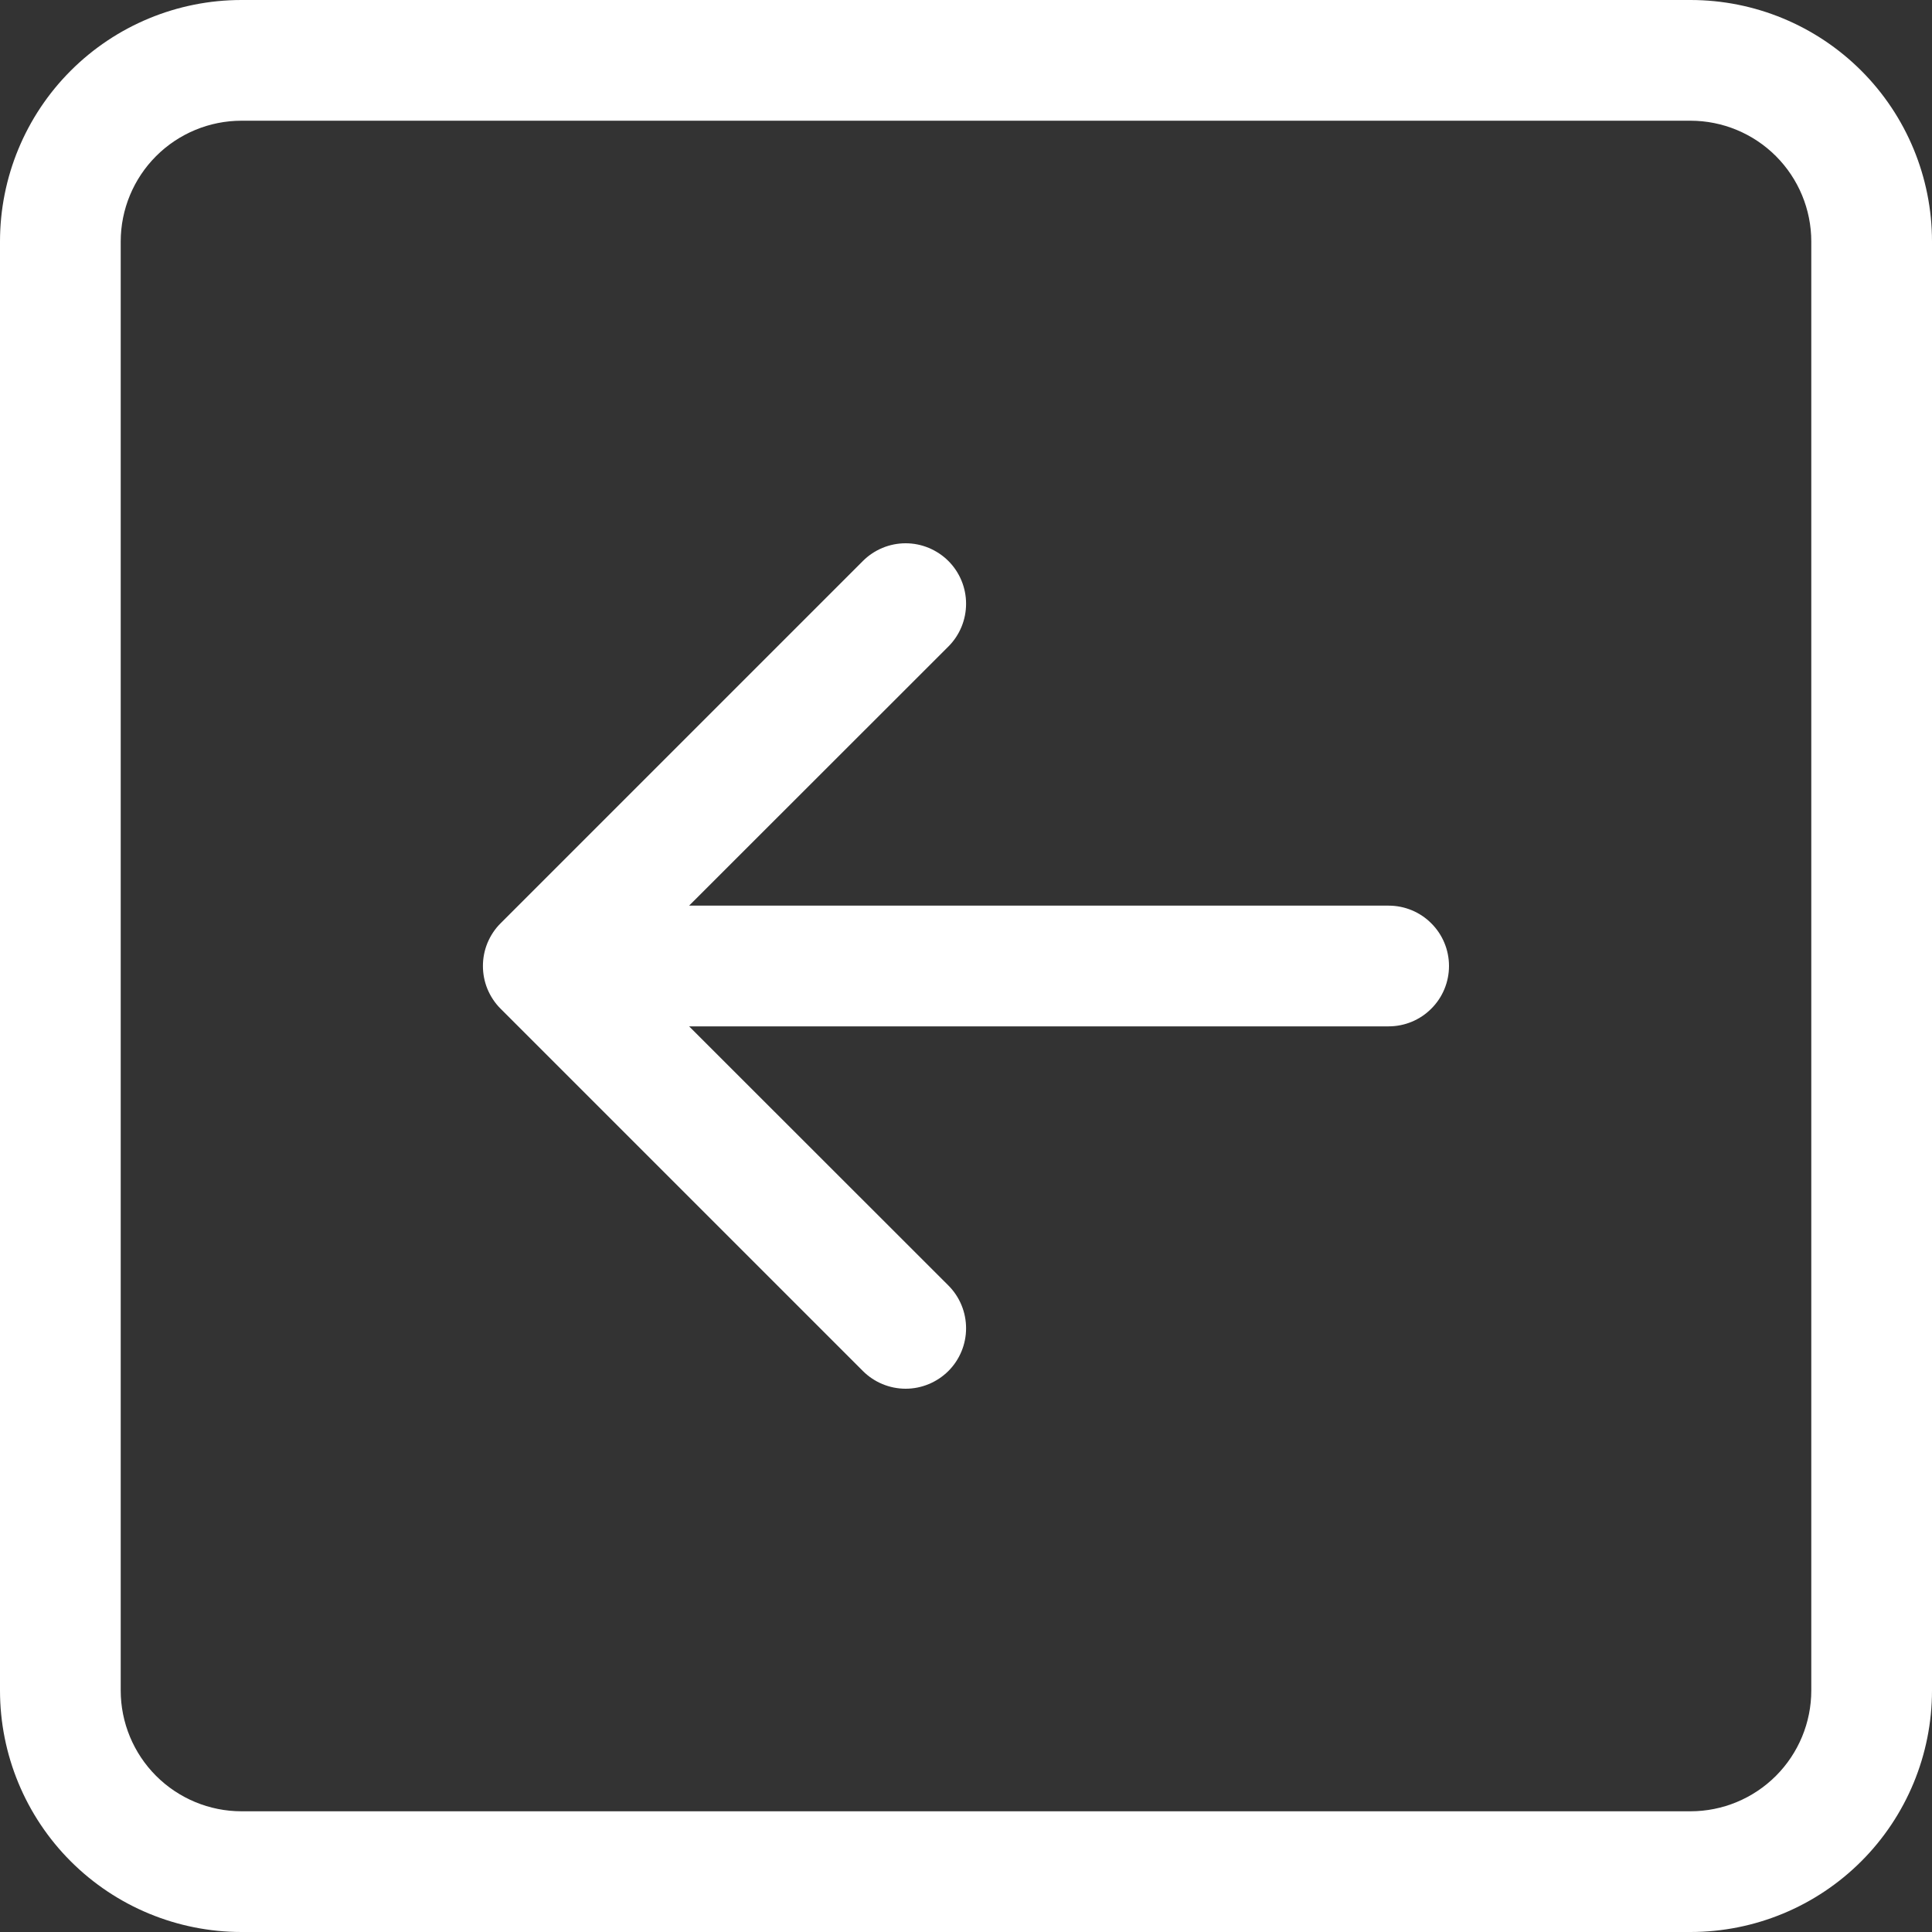 <svg width="25" height="25" viewBox="0 0 25 25" fill="none" xmlns="http://www.w3.org/2000/svg">
<rect x="0" y="0" width="25" height="25" fill="#333333" stroke="none"/>
<g clip-path="url(#clip0_27_256)">
<path fill-rule="evenodd" clip-rule="evenodd" d="M21.875 23.438C22.289 23.438 22.687 23.273 22.98 22.98C23.273 22.687 23.438 22.289 23.438 21.875L23.438 3.125C23.438 2.711 23.273 2.313 22.98 2.02C22.687 1.727 22.289 1.562 21.875 1.562L3.125 1.562C2.711 1.562 2.313 1.727 2.02 2.02C1.727 2.313 1.562 2.711 1.562 3.125L1.562 21.875C1.562 22.289 1.727 22.687 2.02 22.98C2.313 23.273 2.711 23.438 3.125 23.438L21.875 23.438ZM21.875 0C22.704 0 23.499 0.329 24.085 0.915C24.671 1.501 25 2.296 25 3.125L25 21.875C25 22.704 24.671 23.499 24.085 24.085C23.499 24.671 22.704 25 21.875 25L3.125 25C2.296 25 1.501 24.671 0.915 24.085C0.329 23.499 0 22.704 0 21.875L0 3.125C0 2.296 0.329 1.501 0.915 0.915C1.501 0.329 2.296 0 3.125 0L21.875 0ZM17.969 13.281C18.176 13.281 18.375 13.199 18.521 13.052C18.668 12.906 18.75 12.707 18.75 12.5C18.75 12.293 18.668 12.094 18.521 11.948C18.375 11.801 18.176 11.719 17.969 11.719L8.917 11.719L12.272 8.366C12.419 8.219 12.501 8.02 12.501 7.812C12.501 7.605 12.419 7.406 12.272 7.259C12.125 7.113 11.926 7.03 11.719 7.03C11.511 7.03 11.312 7.113 11.166 7.259L6.478 11.947C6.405 12.019 6.348 12.106 6.308 12.201C6.269 12.296 6.249 12.397 6.249 12.5C6.249 12.603 6.269 12.704 6.308 12.799C6.348 12.894 6.405 12.981 6.478 13.053L11.166 17.741C11.312 17.887 11.511 17.97 11.719 17.97C11.926 17.97 12.125 17.887 12.272 17.741C12.419 17.594 12.501 17.395 12.501 17.188C12.501 16.98 12.419 16.781 12.272 16.634L8.917 13.281L17.969 13.281Z" fill="white"/>
</g>
<defs>
<clipPath id="clip0_27_256">
<rect width="25" height="25" fill="white" transform="matrix(0 1 -1 0 25 0)"/>
</clipPath>
</defs>
</svg>
